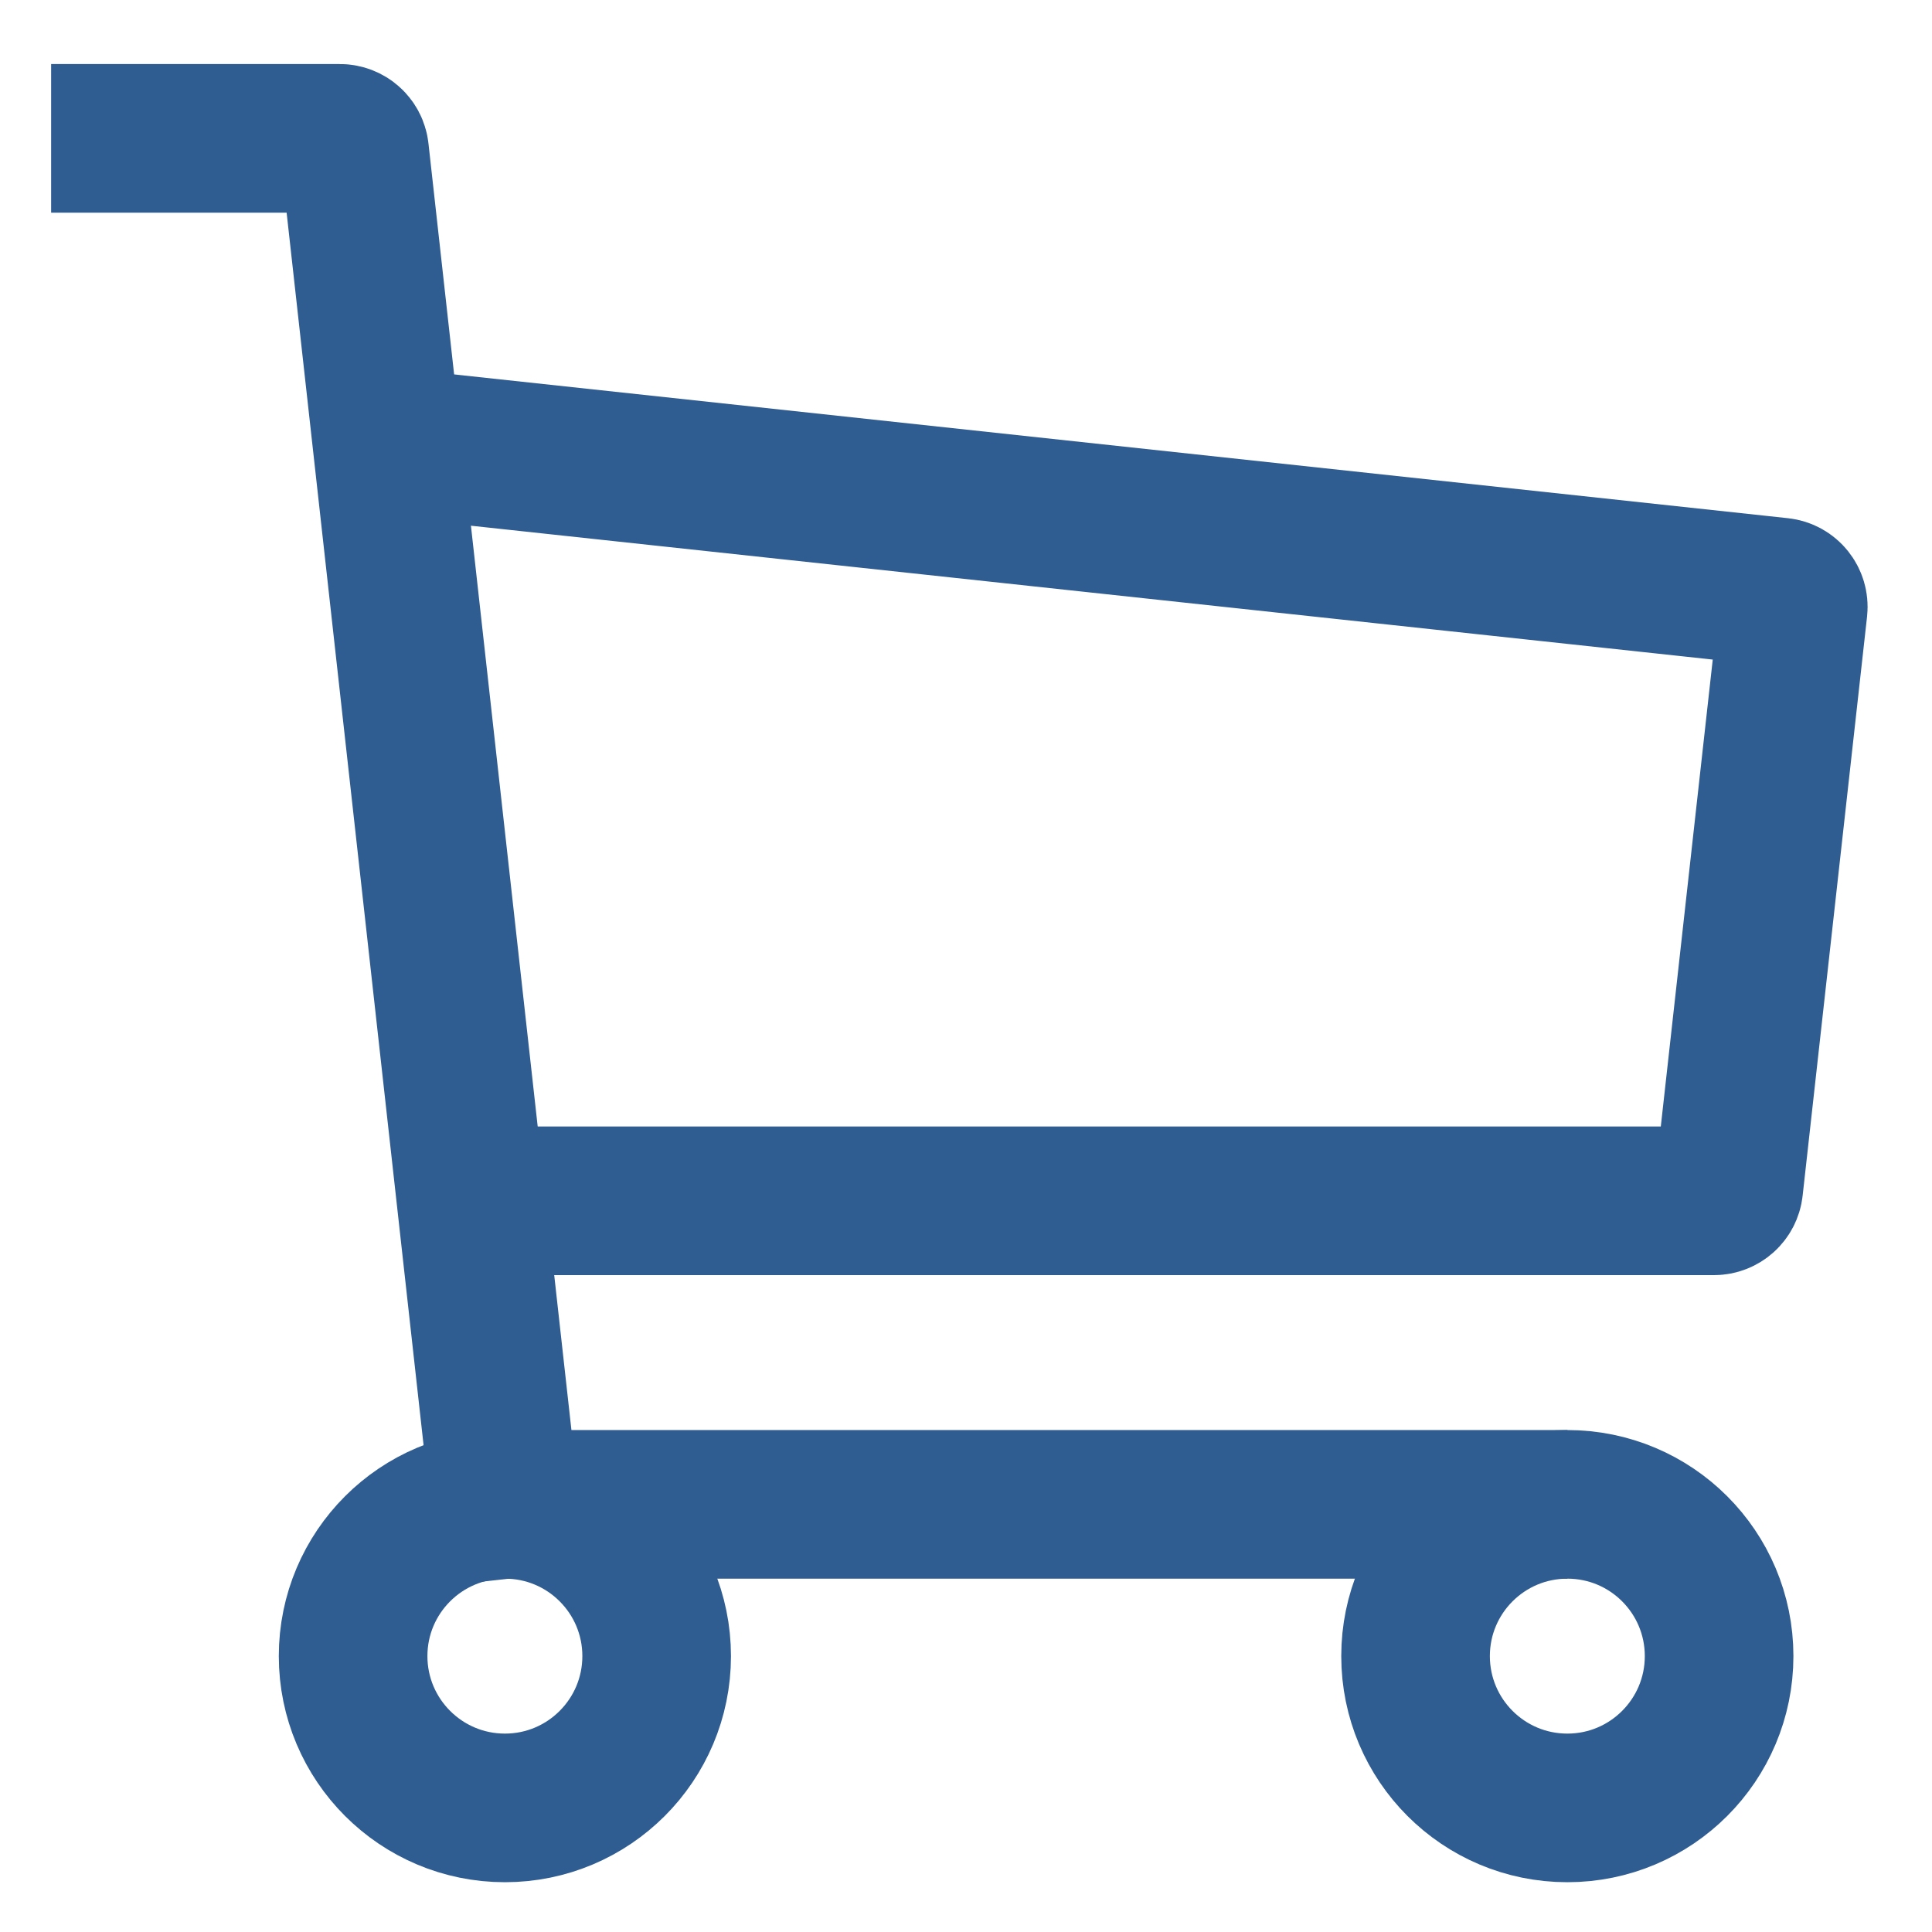 <svg width="26" height="26" viewBox="0 0 26 26" fill="none" xmlns="http://www.w3.org/2000/svg">
<g id="_&#195;&#142;&#195;&#147;&#195;&#136;_1">
<path id="Vector" d="M6.795 24.33C7.923 24.33 8.837 23.415 8.837 22.287C8.837 21.159 7.923 20.245 6.795 20.245C5.667 20.245 4.752 21.159 4.752 22.287C4.752 23.415 5.667 24.33 6.795 24.33Z" stroke="#2F5D92" stroke-width="2" stroke-miterlimit="10" stroke-linecap="square"/>
<path id="Vector_2" d="M21.093 24.33C22.221 24.33 23.135 23.415 23.135 22.287C23.135 21.159 22.221 20.245 21.093 20.245C19.964 20.245 19.05 21.159 19.05 22.287C19.05 23.415 19.964 24.33 21.093 24.33Z" stroke="#2F5D92" stroke-width="2" stroke-miterlimit="10" stroke-linecap="square"/>
<path id="Vector_3" d="M21.093 20.245H6.795" stroke="#2F5D92" stroke-width="2" stroke-miterlimit="10"/>
<path id="Vector_4" d="M5.206 5.947L23.955 7.968C24.065 7.98 24.144 8.079 24.132 8.189L23.265 15.982C23.254 16.083 23.168 16.16 23.066 16.16H6.339" stroke="#2F5D92" stroke-width="2" stroke-miterlimit="10"/>
<path id="Vector_5" d="M6.795 20.245L4.772 2.04C4.761 1.938 4.675 1.862 4.573 1.862H1.688" stroke="#2F5D92" stroke-width="2" stroke-miterlimit="10" stroke-linecap="square"/>
</g>
</svg>
